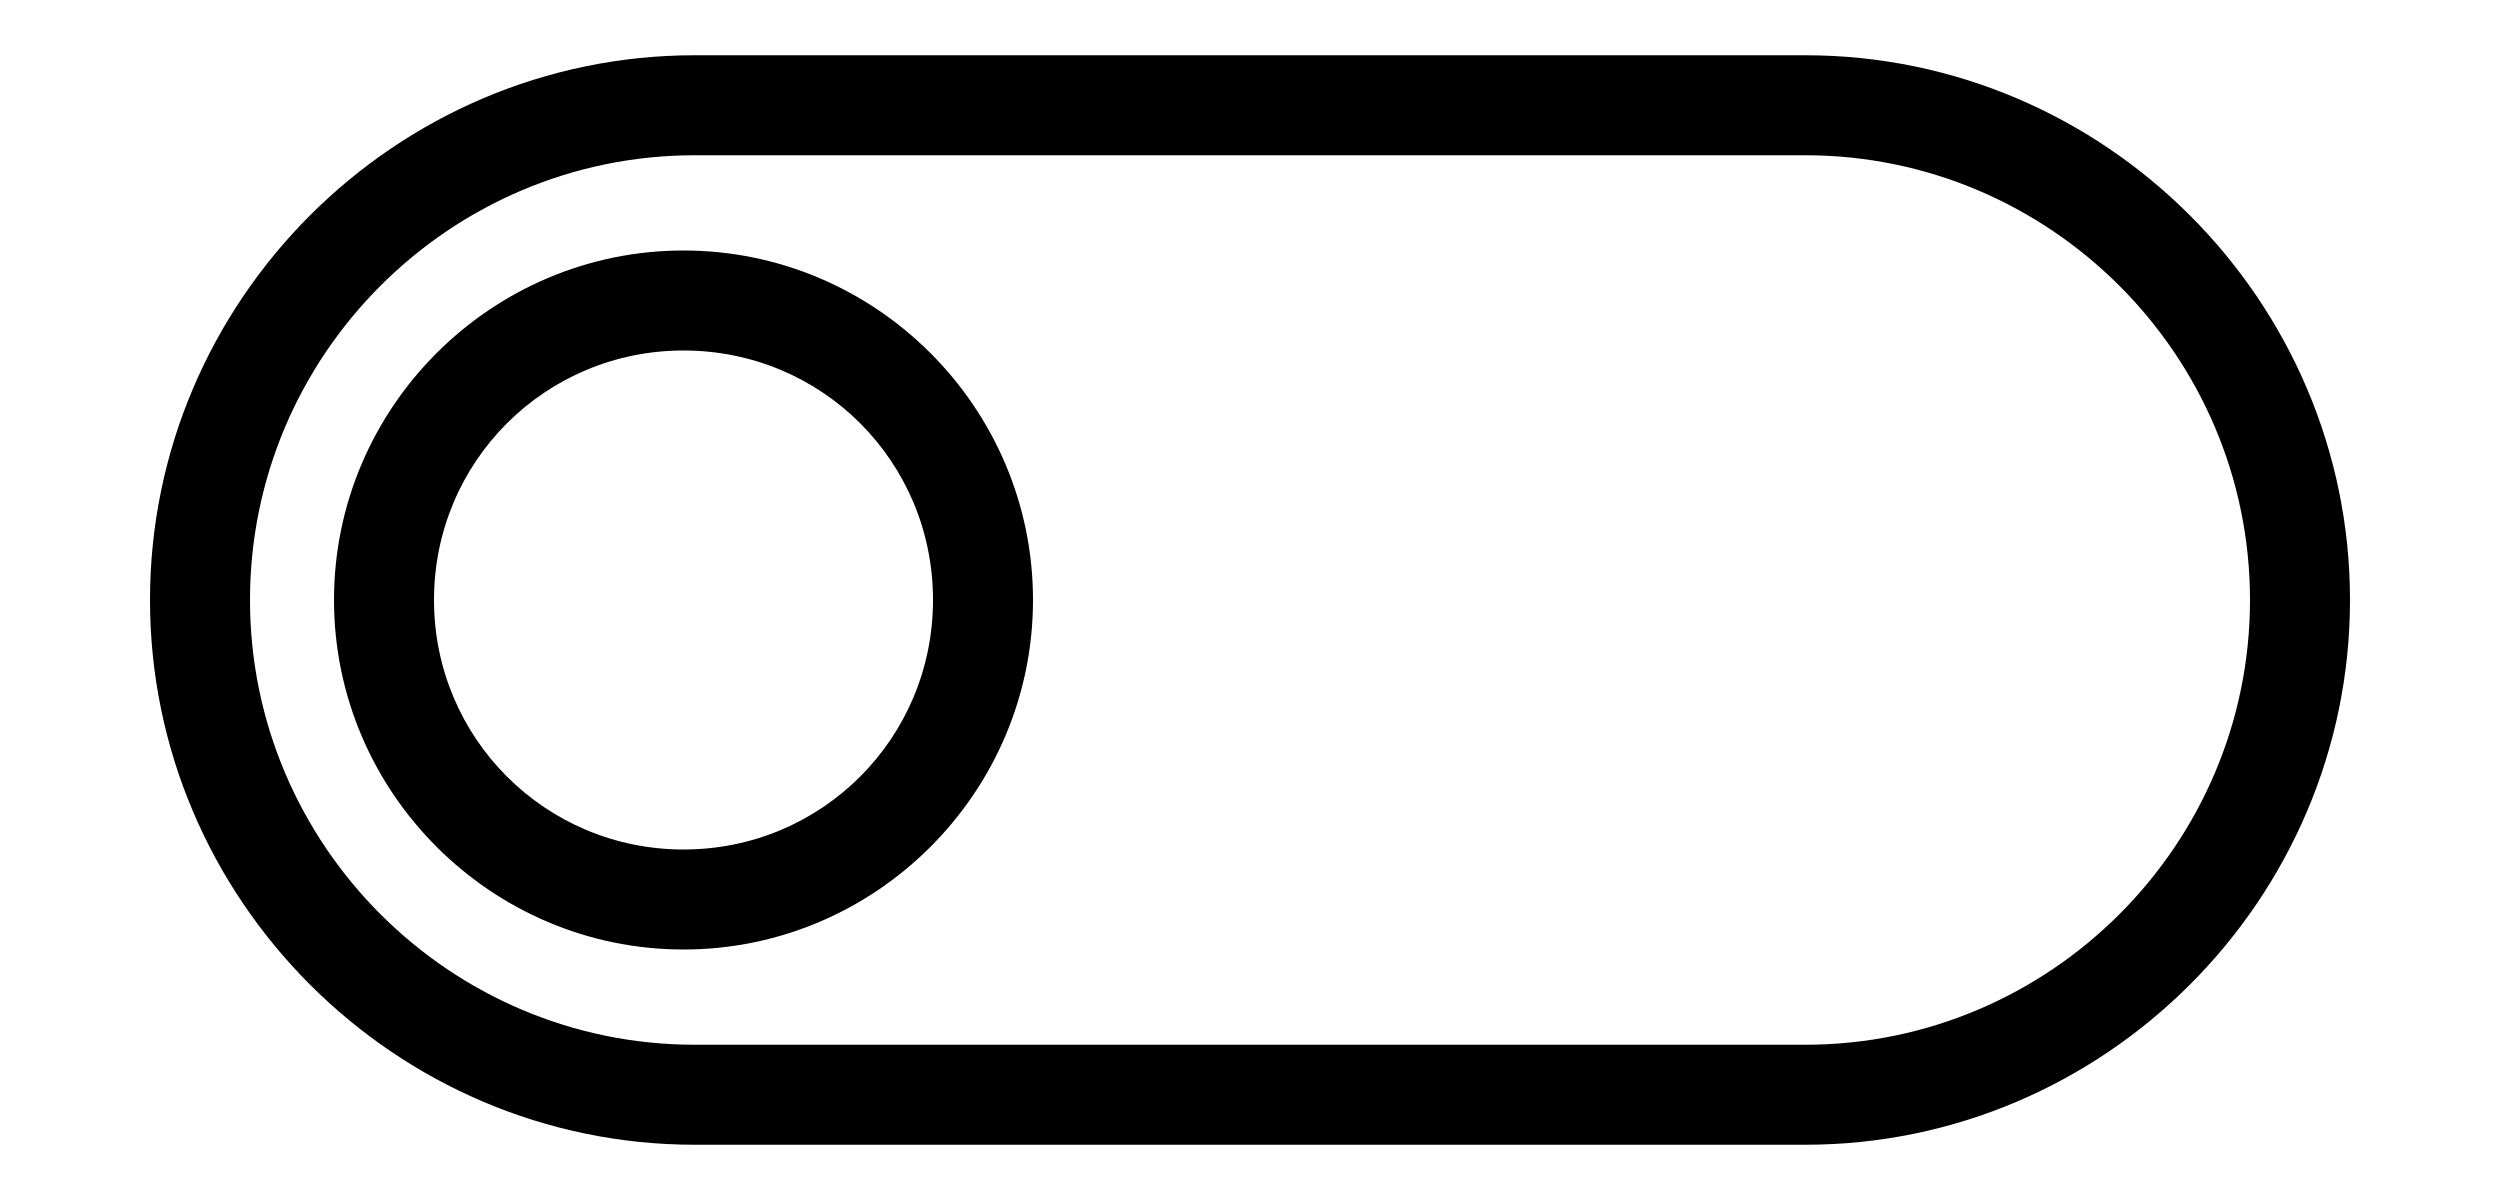 <svg width="100" height="48" viewBox="0 0 100 48" fill="none" xmlns="http://www.w3.org/2000/svg">
<path fill-rule="evenodd" clip-rule="evenodd" d="M72.21 2.21C84.181 2.21 94 12.019 94 24C94 35.981 84.181 45.79 72.21 45.79H27.79C15.81 45.79 6 35.98 6 24C6 12.02 15.81 2.21 27.79 2.21H72.21ZM72.21 6.21H27.79C17.99 6.21 10 14.2 10 24C10 33.8 17.99 41.79 27.79 41.79H72.21C81.999 41.79 90 33.799 90 24C90 14.201 81.999 6.21 72.21 6.21Z" fill="black"/>
<path fill-rule="evenodd" clip-rule="evenodd" d="M27.34 10.02C35.04 10.02 41.32 16.3 41.32 24C41.32 31.691 35.042 37.98 27.34 37.98C19.647 37.98 13.36 31.693 13.36 24C13.36 16.298 19.649 10.02 27.34 10.02ZM27.34 14.02C21.811 14.02 17.36 18.462 17.36 24C17.36 29.527 21.813 33.98 27.34 33.98C32.879 33.98 37.32 29.529 37.32 24C37.32 18.459 32.881 14.02 27.34 14.02Z" fill="black"/>
</svg>
